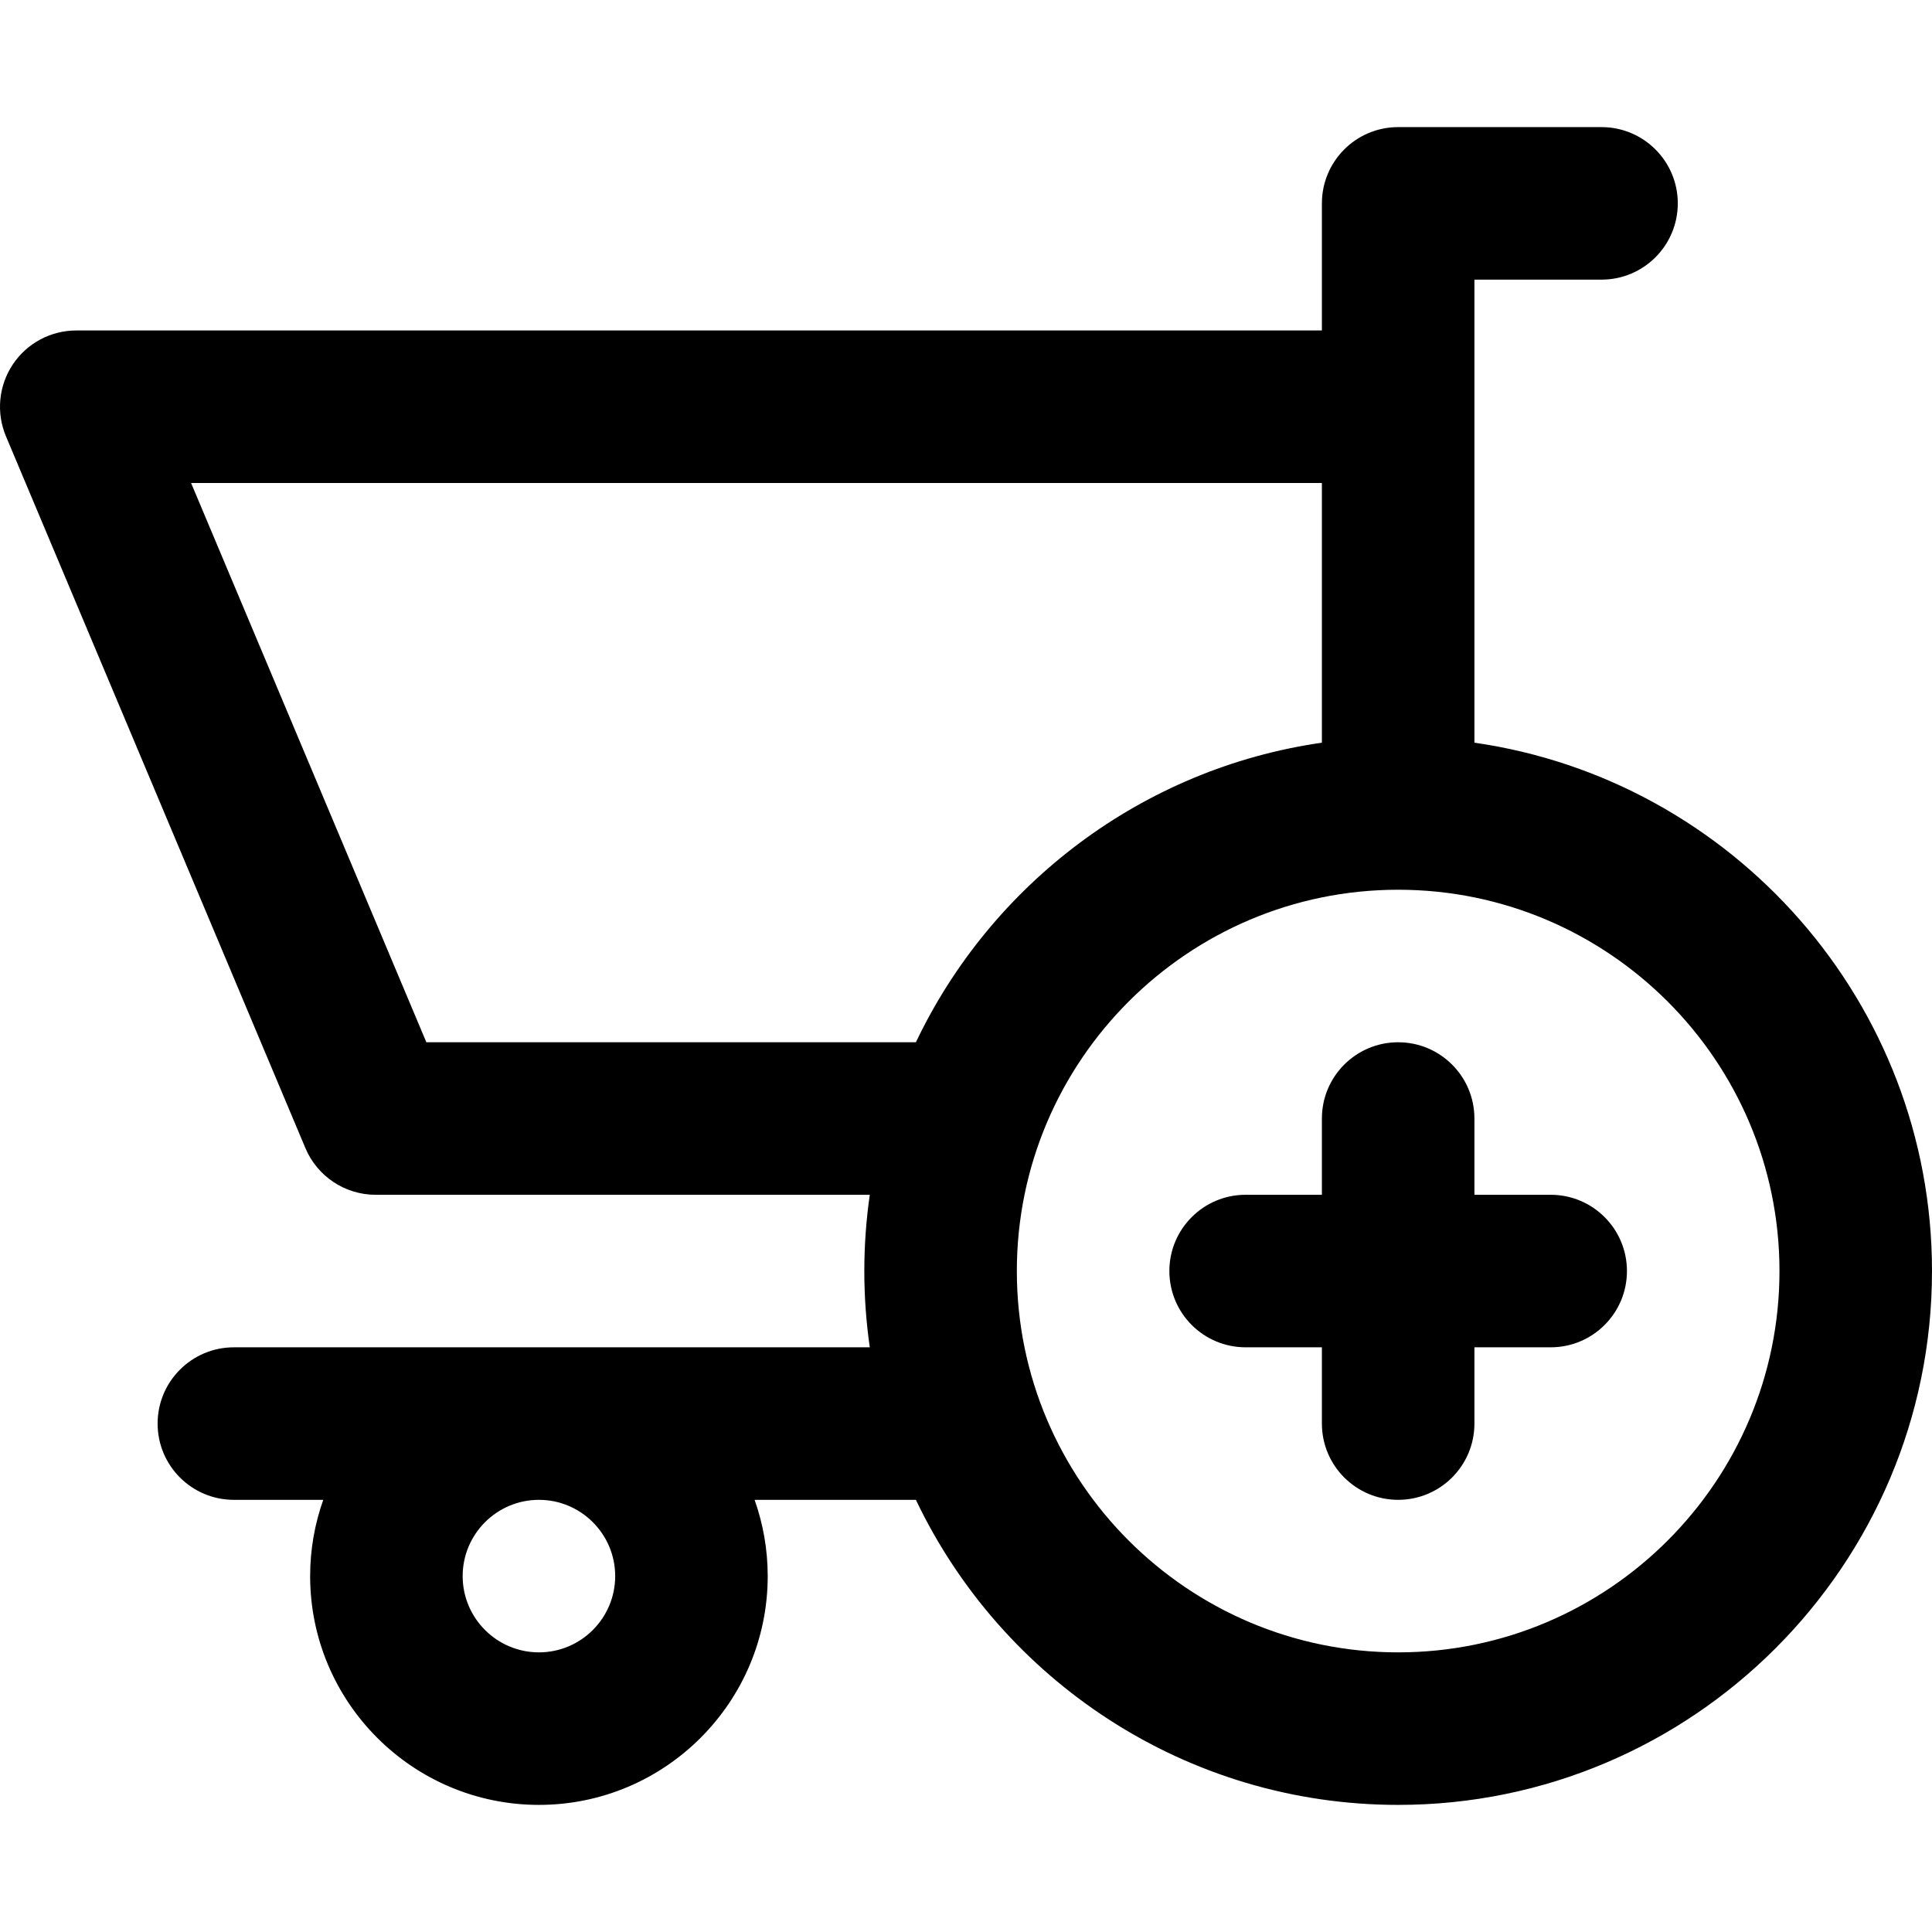 <?xml version="1.0" encoding="iso-8859-1"?>
<!-- Generator: Adobe Illustrator 19.0.0, SVG Export Plug-In . SVG Version: 6.00 Build 0)  -->
<svg version="1.1" id="Layer_1" xmlns="http://www.w3.org/2000/svg" xmlns:xlink="http://www.w3.org/1999/xlink" x="0px" y="0px"
	 viewBox="0 0 380 380" style="enable-background:new 0 0 380 380;" xml:space="preserve">
<g id="XMLID_915_">
	<path id="XMLID_916_" d="M290,146.077V55h25c8.284,0,15-6.716,15-15s-6.716-15-15-15h-40c-8.284,0-15,6.716-15,15v25H15
		c-5.024,0-9.715,2.516-12.495,6.701c-2.78,4.186-3.279,9.484-1.331,14.116l58.896,140c2.341,5.564,7.79,9.184,13.826,9.184h97.18
		c-0.704,4.9-1.076,9.907-1.076,14.999c0,5.092,0.372,10.099,1.076,15H46c-8.284,0-15,6.716-15,15c0,8.284,6.716,15,15,15h17.58
		c-1.665,4.695-2.58,9.742-2.58,15c0,24.813,20.187,45,45,45s45-20.187,45-45c0-5.258-0.915-10.305-2.58-15h31.725
		c16.883,35.443,53.053,60,94.855,60c57.898,0,105-47.103,105-105C380,197.195,340.816,153.377,290,146.077z M121,309.999
		c0,8.271-6.729,15-15,15s-15-6.729-15-15s6.729-15,15-15S121,301.728,121,309.999z M83.859,205L37.583,95H260v51.076
		c-35.328,5.076-65.029,27.798-79.855,58.924H83.859z M275,324.999c-41.355,0-75-33.645-75-75C200,208.645,233.644,175,275,175
		s75,33.645,75,74.999C350,291.354,316.355,324.999,275,324.999z"/>
	<path id="XMLID_921_" d="M305,234.999h-15V220c0-8.284-6.716-15-15-15c-8.284,0-15,6.716-15,15v14.999h-15c-8.284,0-15,6.716-15,15
		s6.716,15,15,15h15v15c0,8.284,6.716,15,15,15c8.284,0,15-6.716,15-15v-15h15c8.284,0,15-6.716,15-15S313.284,234.999,305,234.999z
		"/>
</g>
<g>
</g>
<g>
</g>
<g>
</g>
<g>
</g>
<g>
</g>
<g>
</g>
<g>
</g>
<g>
</g>
<g>
</g>
<g>
</g>
<g>
</g>
<g>
</g>
<g>
</g>
<g>
</g>
<g>
</g>
</svg>
